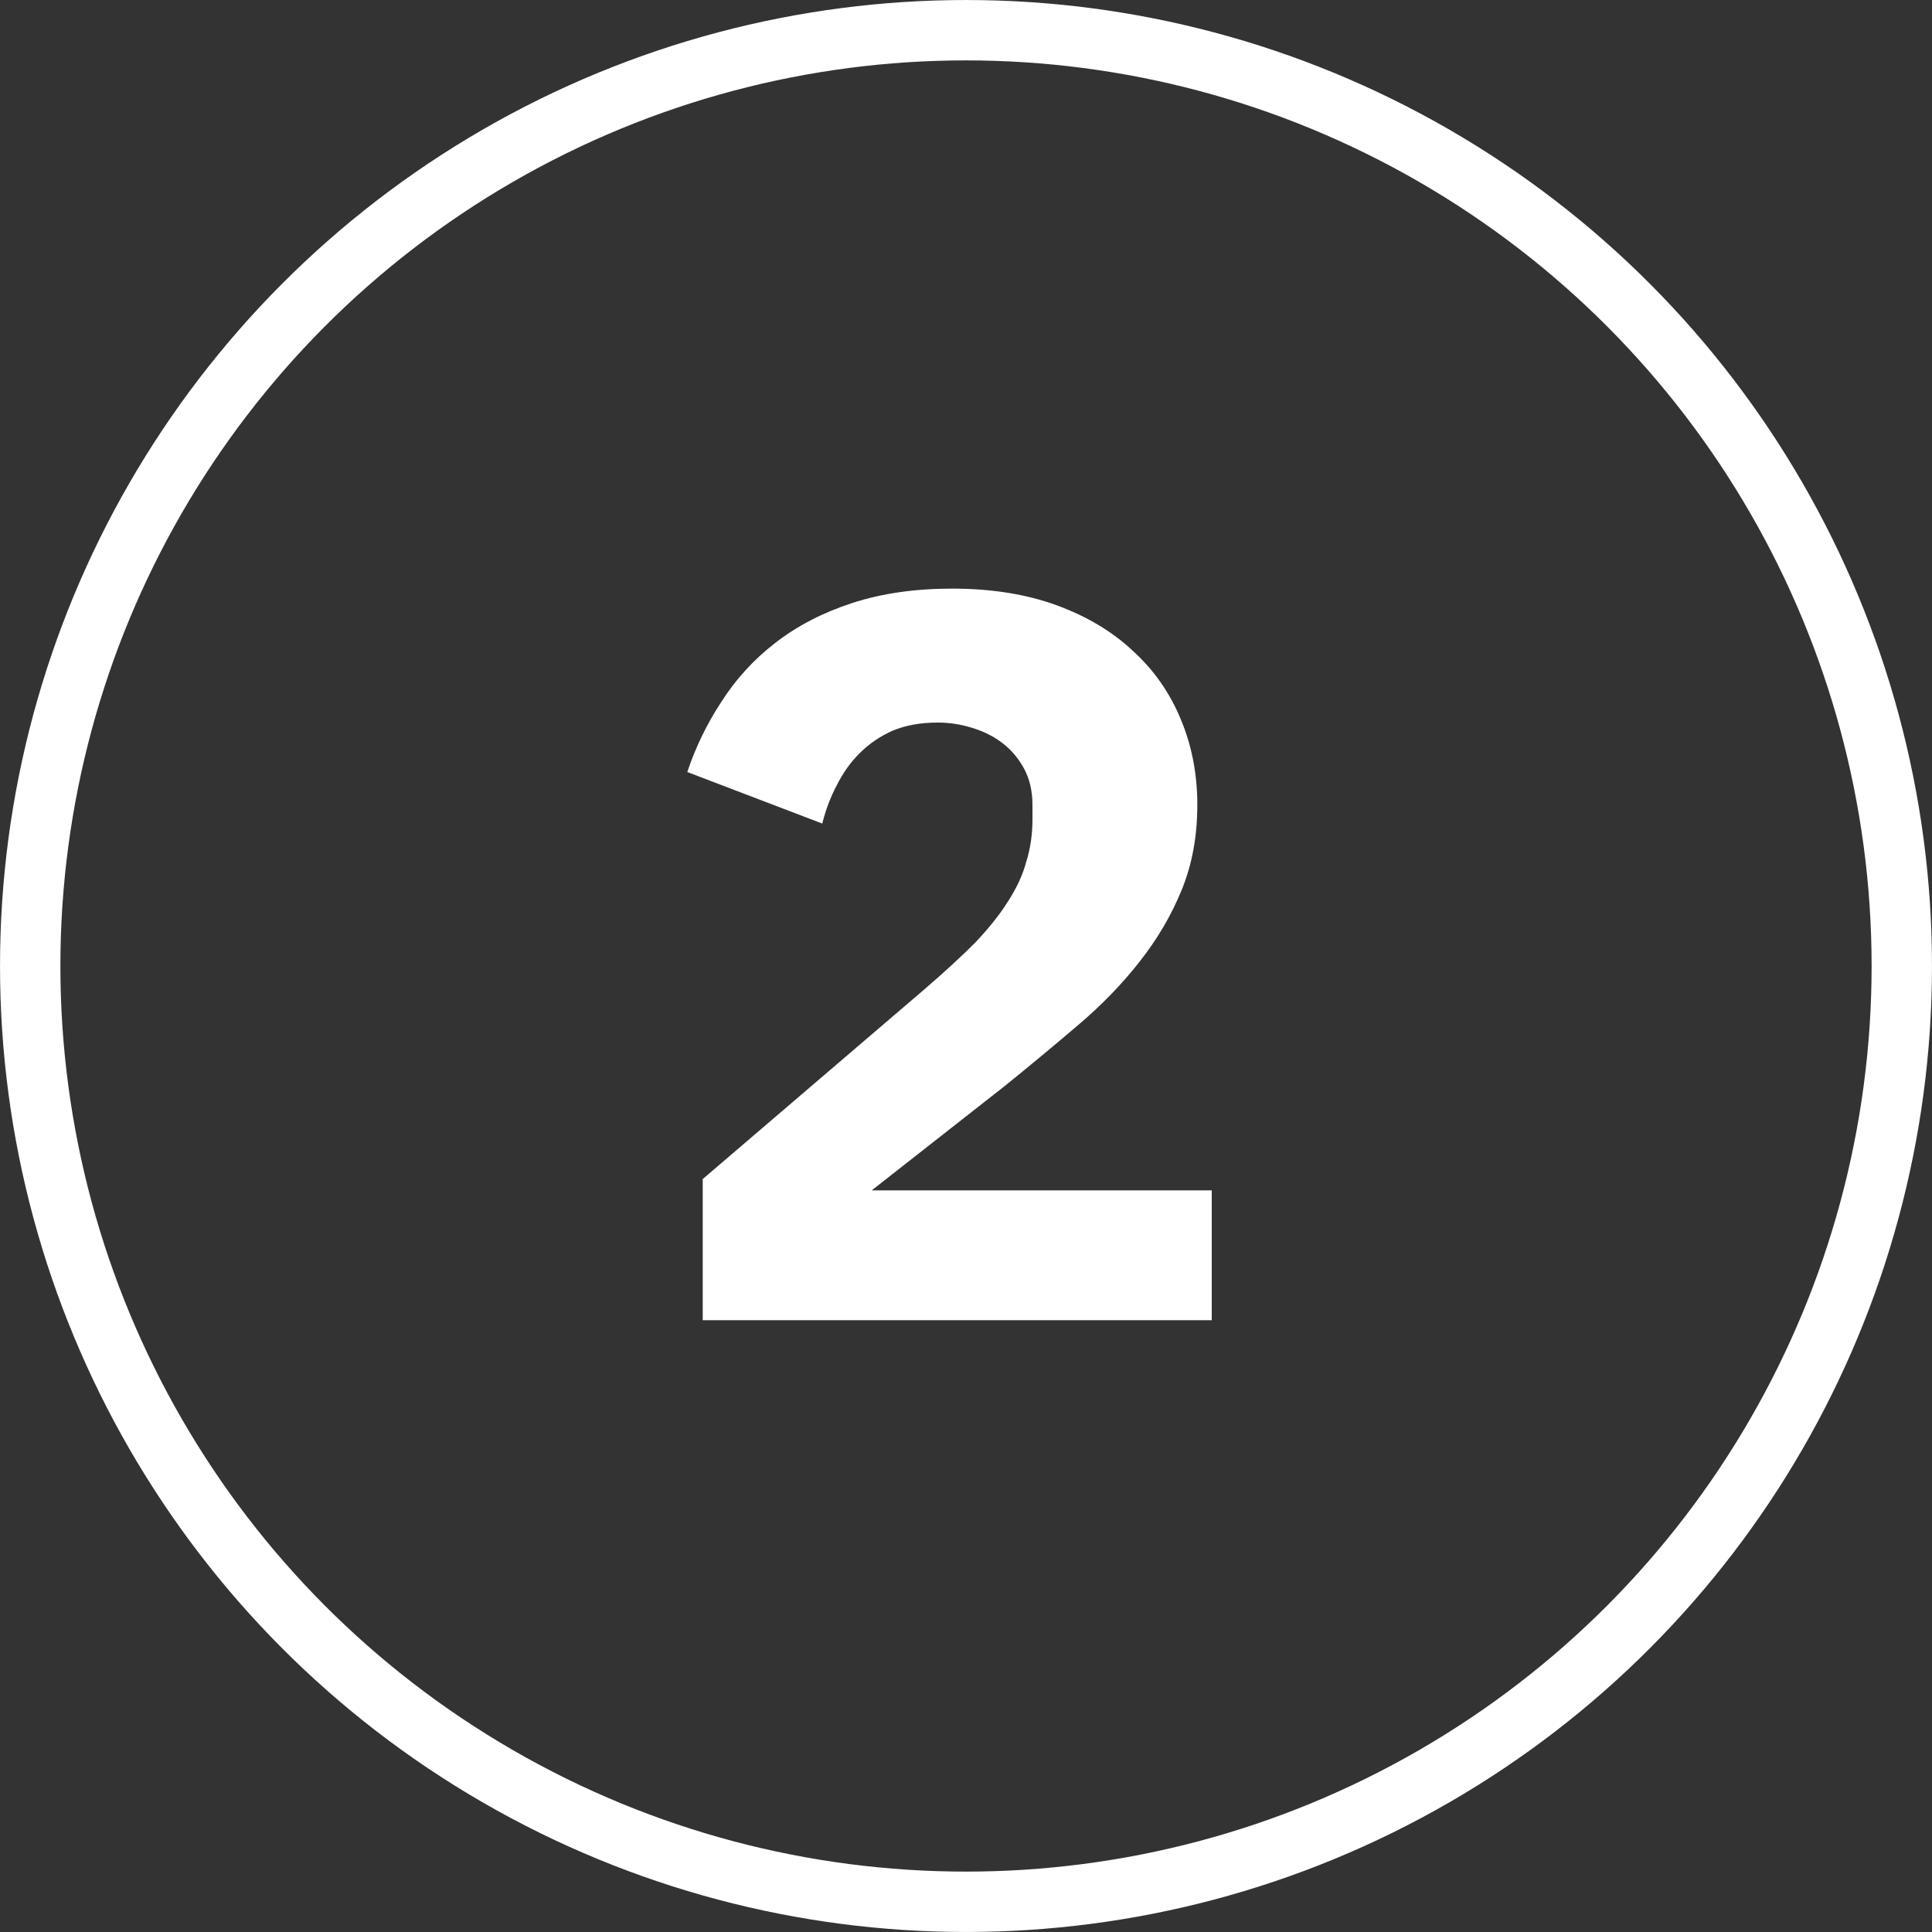<?xml version="1.0" encoding="UTF-8"?> <svg xmlns="http://www.w3.org/2000/svg" width="60" height="60" viewBox="0 0 60 60" fill="none"><rect x="0" y="0" width="60" height="60" fill="#333333" stroke="none"/> <path d="M37.632 41H21.824V36.616L28.704 30.728C29.323 30.195 29.845 29.715 30.272 29.288C30.699 28.84 31.04 28.413 31.296 28.008C31.573 27.581 31.765 27.165 31.872 26.76C32 26.355 32.064 25.917 32.064 25.448V25C32.064 24.573 31.979 24.2 31.808 23.88C31.637 23.56 31.413 23.293 31.136 23.08C30.859 22.867 30.539 22.707 30.176 22.6C29.835 22.493 29.483 22.44 29.12 22.44C28.587 22.44 28.117 22.525 27.712 22.696C27.328 22.867 26.987 23.101 26.688 23.4C26.411 23.677 26.176 24.008 25.984 24.392C25.792 24.755 25.643 25.149 25.536 25.576L21.344 23.976C21.6 23.208 21.952 22.483 22.4 21.8C22.848 21.096 23.403 20.488 24.064 19.976C24.747 19.443 25.547 19.027 26.464 18.728C27.381 18.429 28.416 18.28 29.568 18.28C30.784 18.28 31.861 18.451 32.8 18.792C33.739 19.133 34.528 19.603 35.168 20.2C35.829 20.797 36.331 21.512 36.672 22.344C37.013 23.155 37.184 24.04 37.184 25C37.184 25.96 37.024 26.835 36.704 27.624C36.384 28.413 35.947 29.16 35.392 29.864C34.859 30.547 34.229 31.197 33.504 31.816C32.779 32.435 32.021 33.064 31.232 33.704L27.072 36.968H37.632V41Z" fill="white"></path> <circle cx="30" cy="30" r="29.062" stroke="white" stroke-width="1.875"></circle> </svg> 